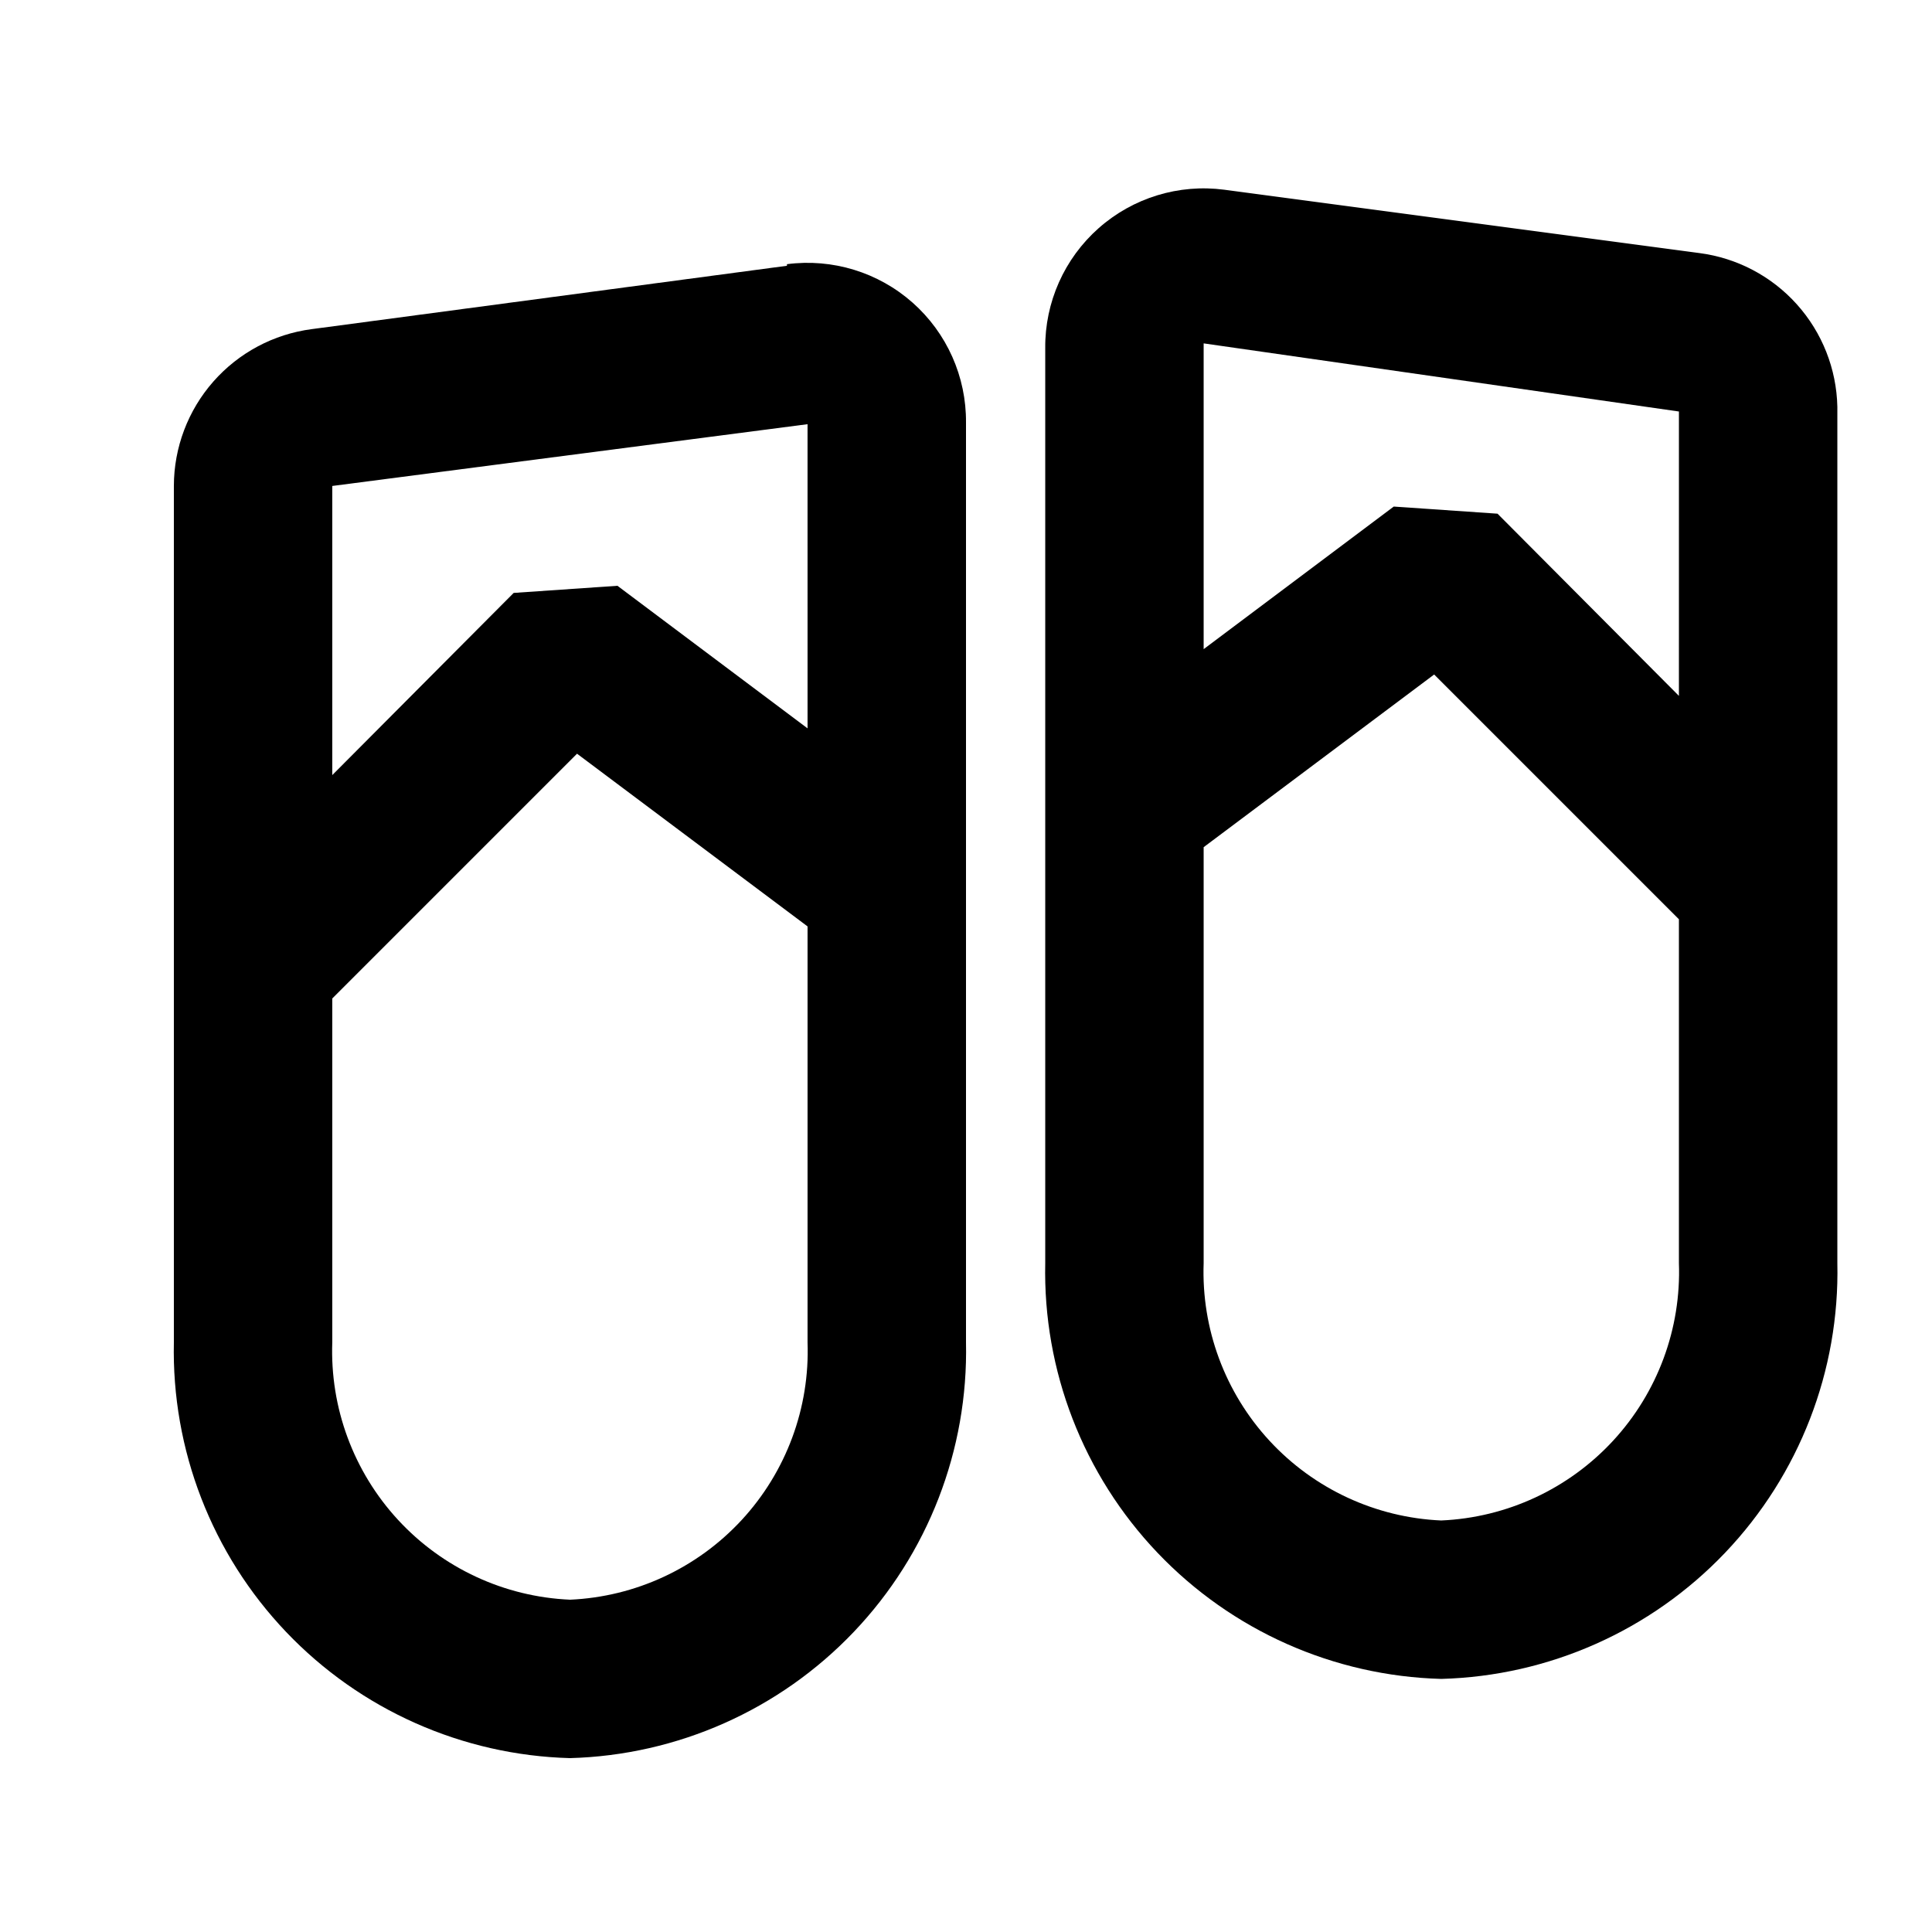 <?xml version="1.0" encoding="UTF-8"?>
<!-- Uploaded to: SVG Repo, www.svgrepo.com, Generator: SVG Repo Mixer Tools -->
<svg fill="#000000" width="800px" height="800px" version="1.1" viewBox="144 144 512 512" xmlns="http://www.w3.org/2000/svg">
 <g>
  <path d="m352.55 214.43-125.95 16.793h0.004c-10.094 1.324-19.363 6.266-26.082 13.914-6.719 7.644-10.43 17.473-10.445 27.648v226.93c-0.621 28.512 10.07 56.109 29.738 76.762 19.668 20.652 46.715 32.676 75.223 33.445 28.508-0.77 55.551-12.793 75.219-33.445 19.668-20.652 30.363-48.25 29.742-76.762v-243.72c0.102-12.148-5.062-23.746-14.16-31.797-9.098-8.051-21.238-11.766-33.285-10.188zm5.457 41.984 0.004 80.609-50.383-37.785-27.5 1.891-48.07 48.277v-76.621zm-62.973 311.52c-17.375-0.762-33.742-8.363-45.539-21.141-11.797-12.781-18.062-29.703-17.438-47.082v-91.105l64.863-64.867 61.09 45.766v110.21c0.625 17.379-5.644 34.301-17.438 47.082-11.797 12.777-28.164 20.379-45.539 21.141z"/>
  <path d="m594.39 211.07-125.95-16.793c-12.047-1.582-24.188 2.133-33.285 10.188-9.098 8.051-14.262 19.648-14.156 31.797v242.46c-0.621 28.512 10.07 56.109 29.738 76.762 19.668 20.652 46.711 32.676 75.219 33.445 28.512-0.77 55.555-12.793 75.223-33.445 19.668-20.652 30.359-48.25 29.738-76.762v-226.93c-0.215-10.031-4.019-19.656-10.719-27.125-6.699-7.473-15.855-12.297-25.805-13.598zm-5.457 41.984-0.004 75.359-48.07-48.281-27.5-1.887-50.379 37.785v-81.031zm-62.98 293.89c-17.371-0.762-33.742-8.363-45.535-21.141-11.797-12.781-18.066-29.703-17.438-47.082v-110.21l61.086-45.762 64.863 64.863v91.105c0.629 17.379-5.641 34.301-17.438 47.082-11.793 12.777-28.164 20.379-45.539 21.141z"/>
 </g>
</svg>